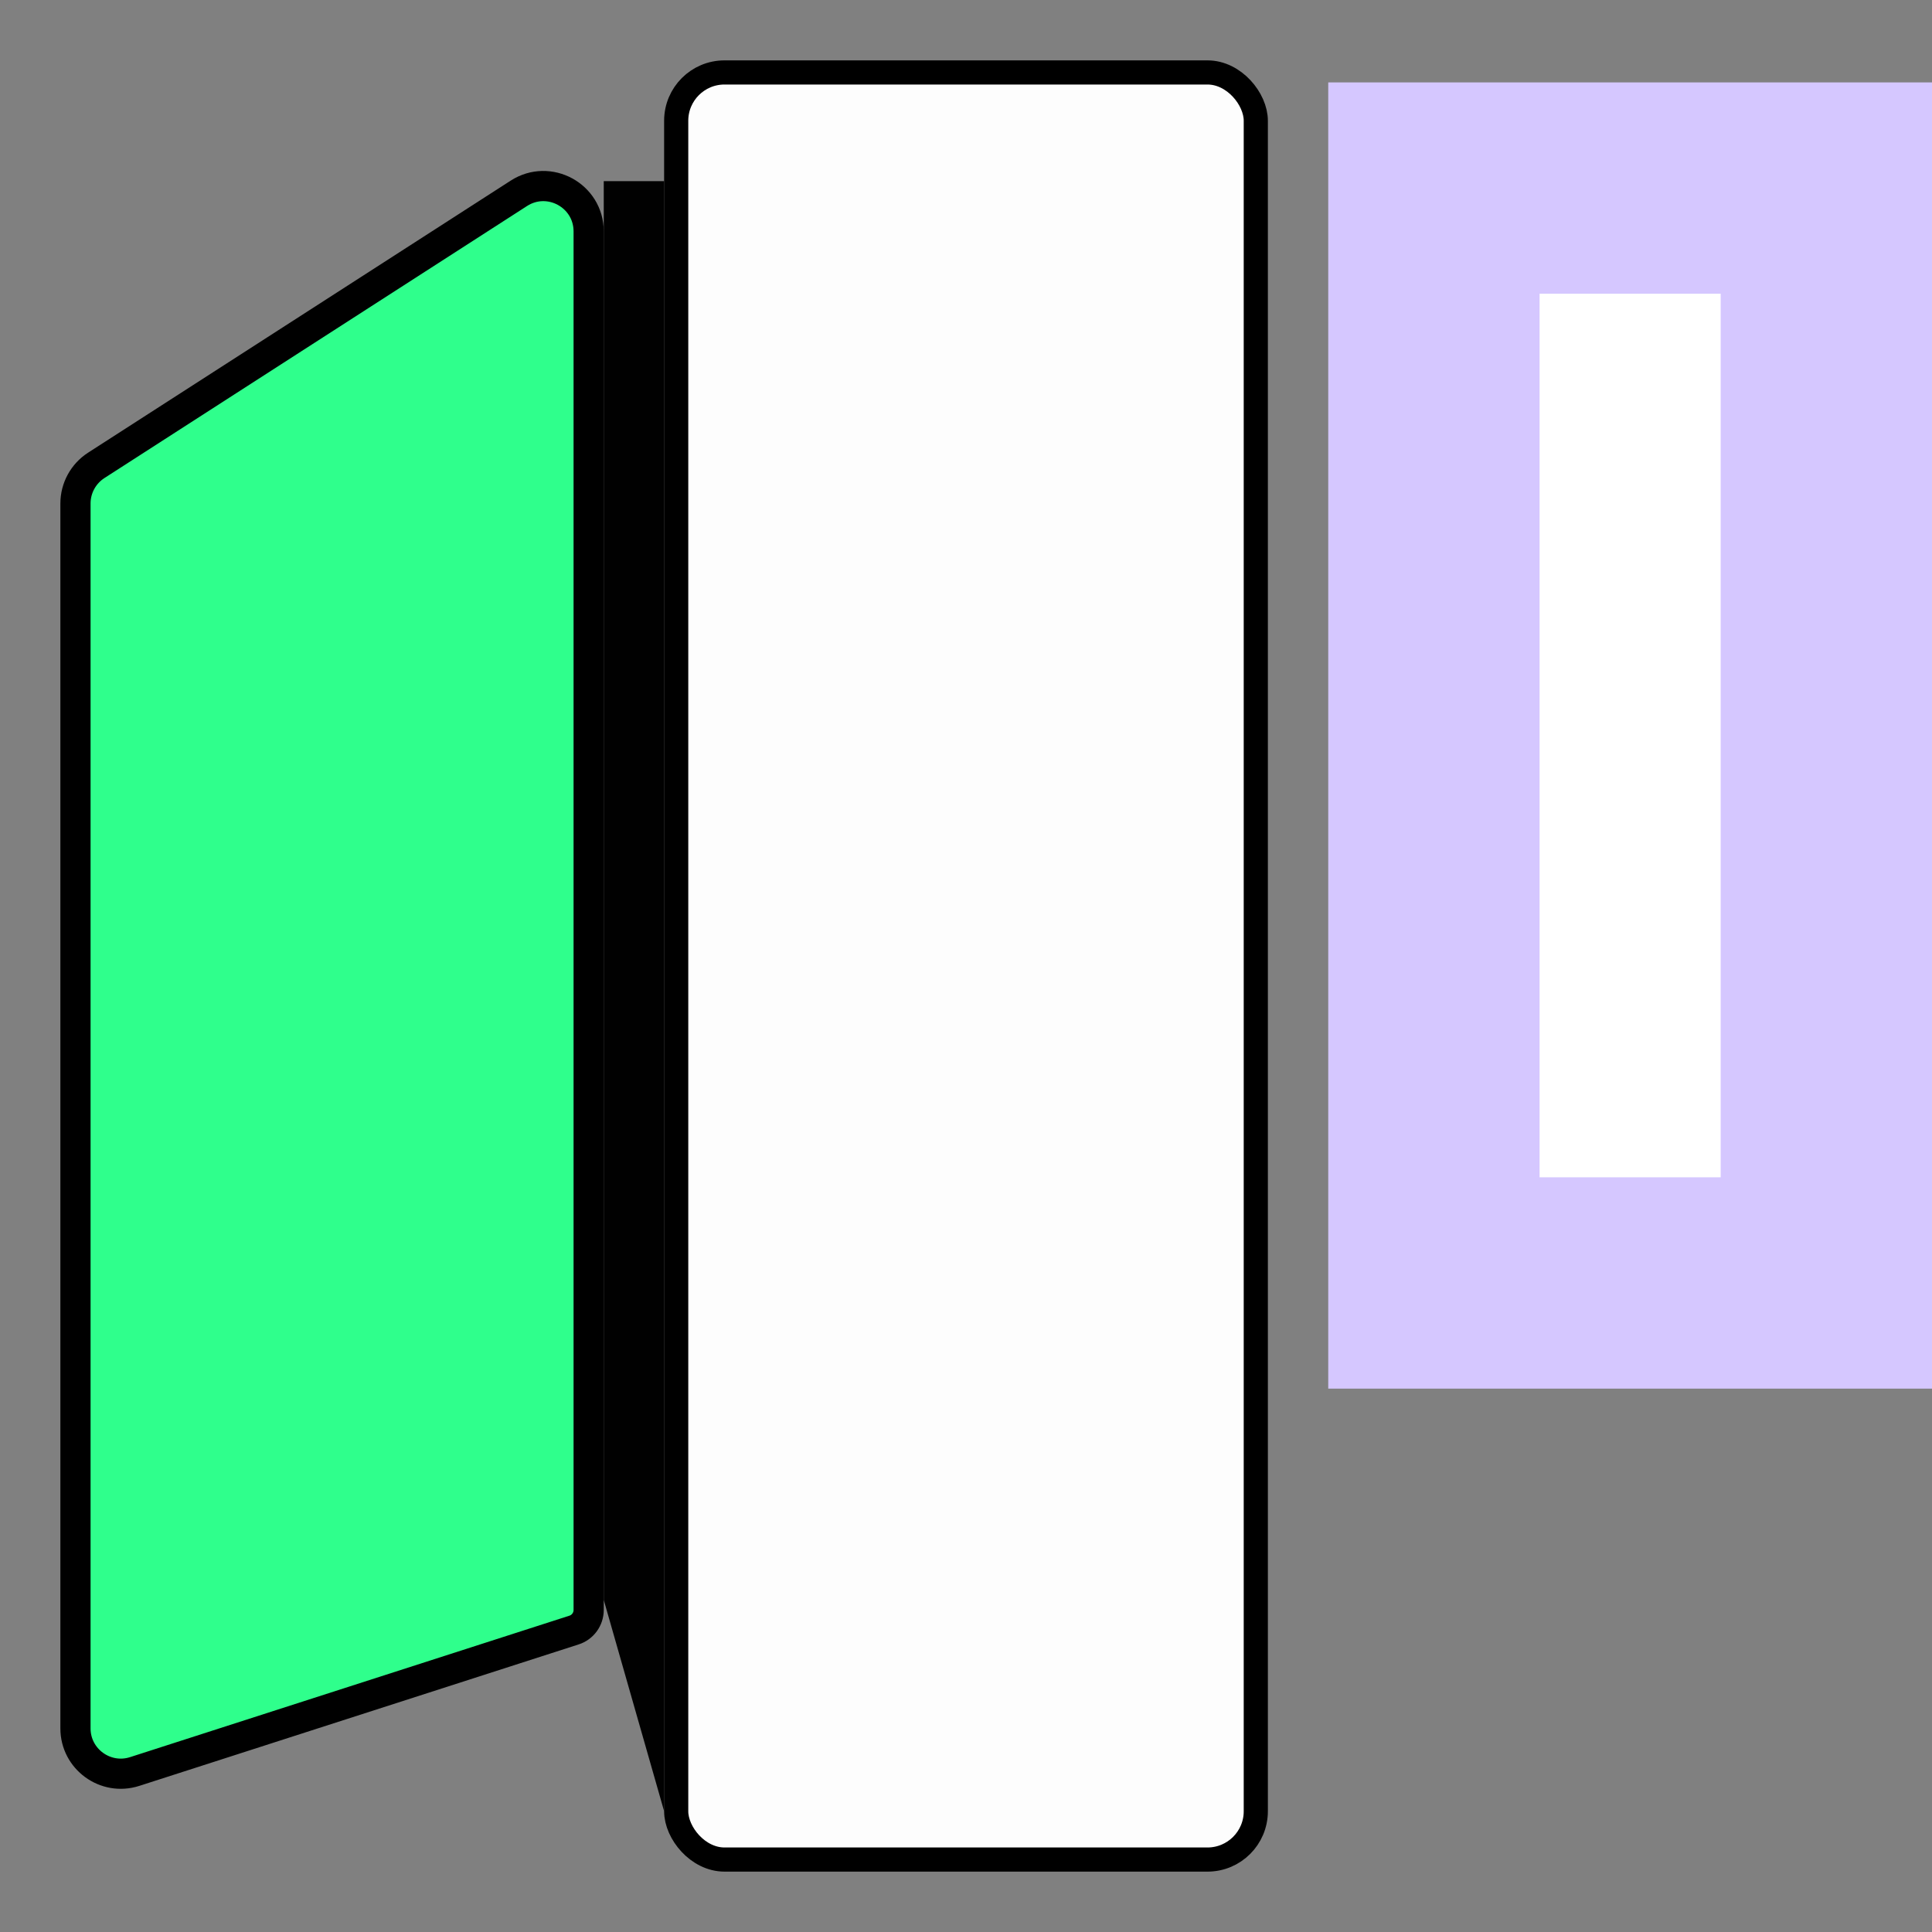 <svg width="32" height="32" viewBox="0 0 32 32" fill="none" xmlns="http://www.w3.org/2000/svg">
<rect x="0" y="0" width="32" height="32" fill="#808080" stroke="none"/>
<path d="M1.594 7.708L8.594 3.202C9.093 2.881 9.75 3.239 9.75 3.833V26.666C9.75 26.818 9.652 26.953 9.507 26.999L2.23 29.342C1.746 29.497 1.25 29.136 1.25 28.628V8.339C1.25 8.084 1.38 7.846 1.594 7.708Z" fill="#2FFF8C" stroke="black" stroke-width="0.5"/>
<rect x="11.2" y="1.2" width="9.6" height="29.6" rx="0.8" fill="#FDFDFD" stroke="black" stroke-width="0.4"/>
<path d="M23.75 21.25V3.115H30.25V21.25H23.75Z" fill="white" stroke="#D5C7FF" stroke-width="3.5"/>
<path d="M10 3H11V30L10 26.5V3Z" fill="#010101"/>
</svg>
